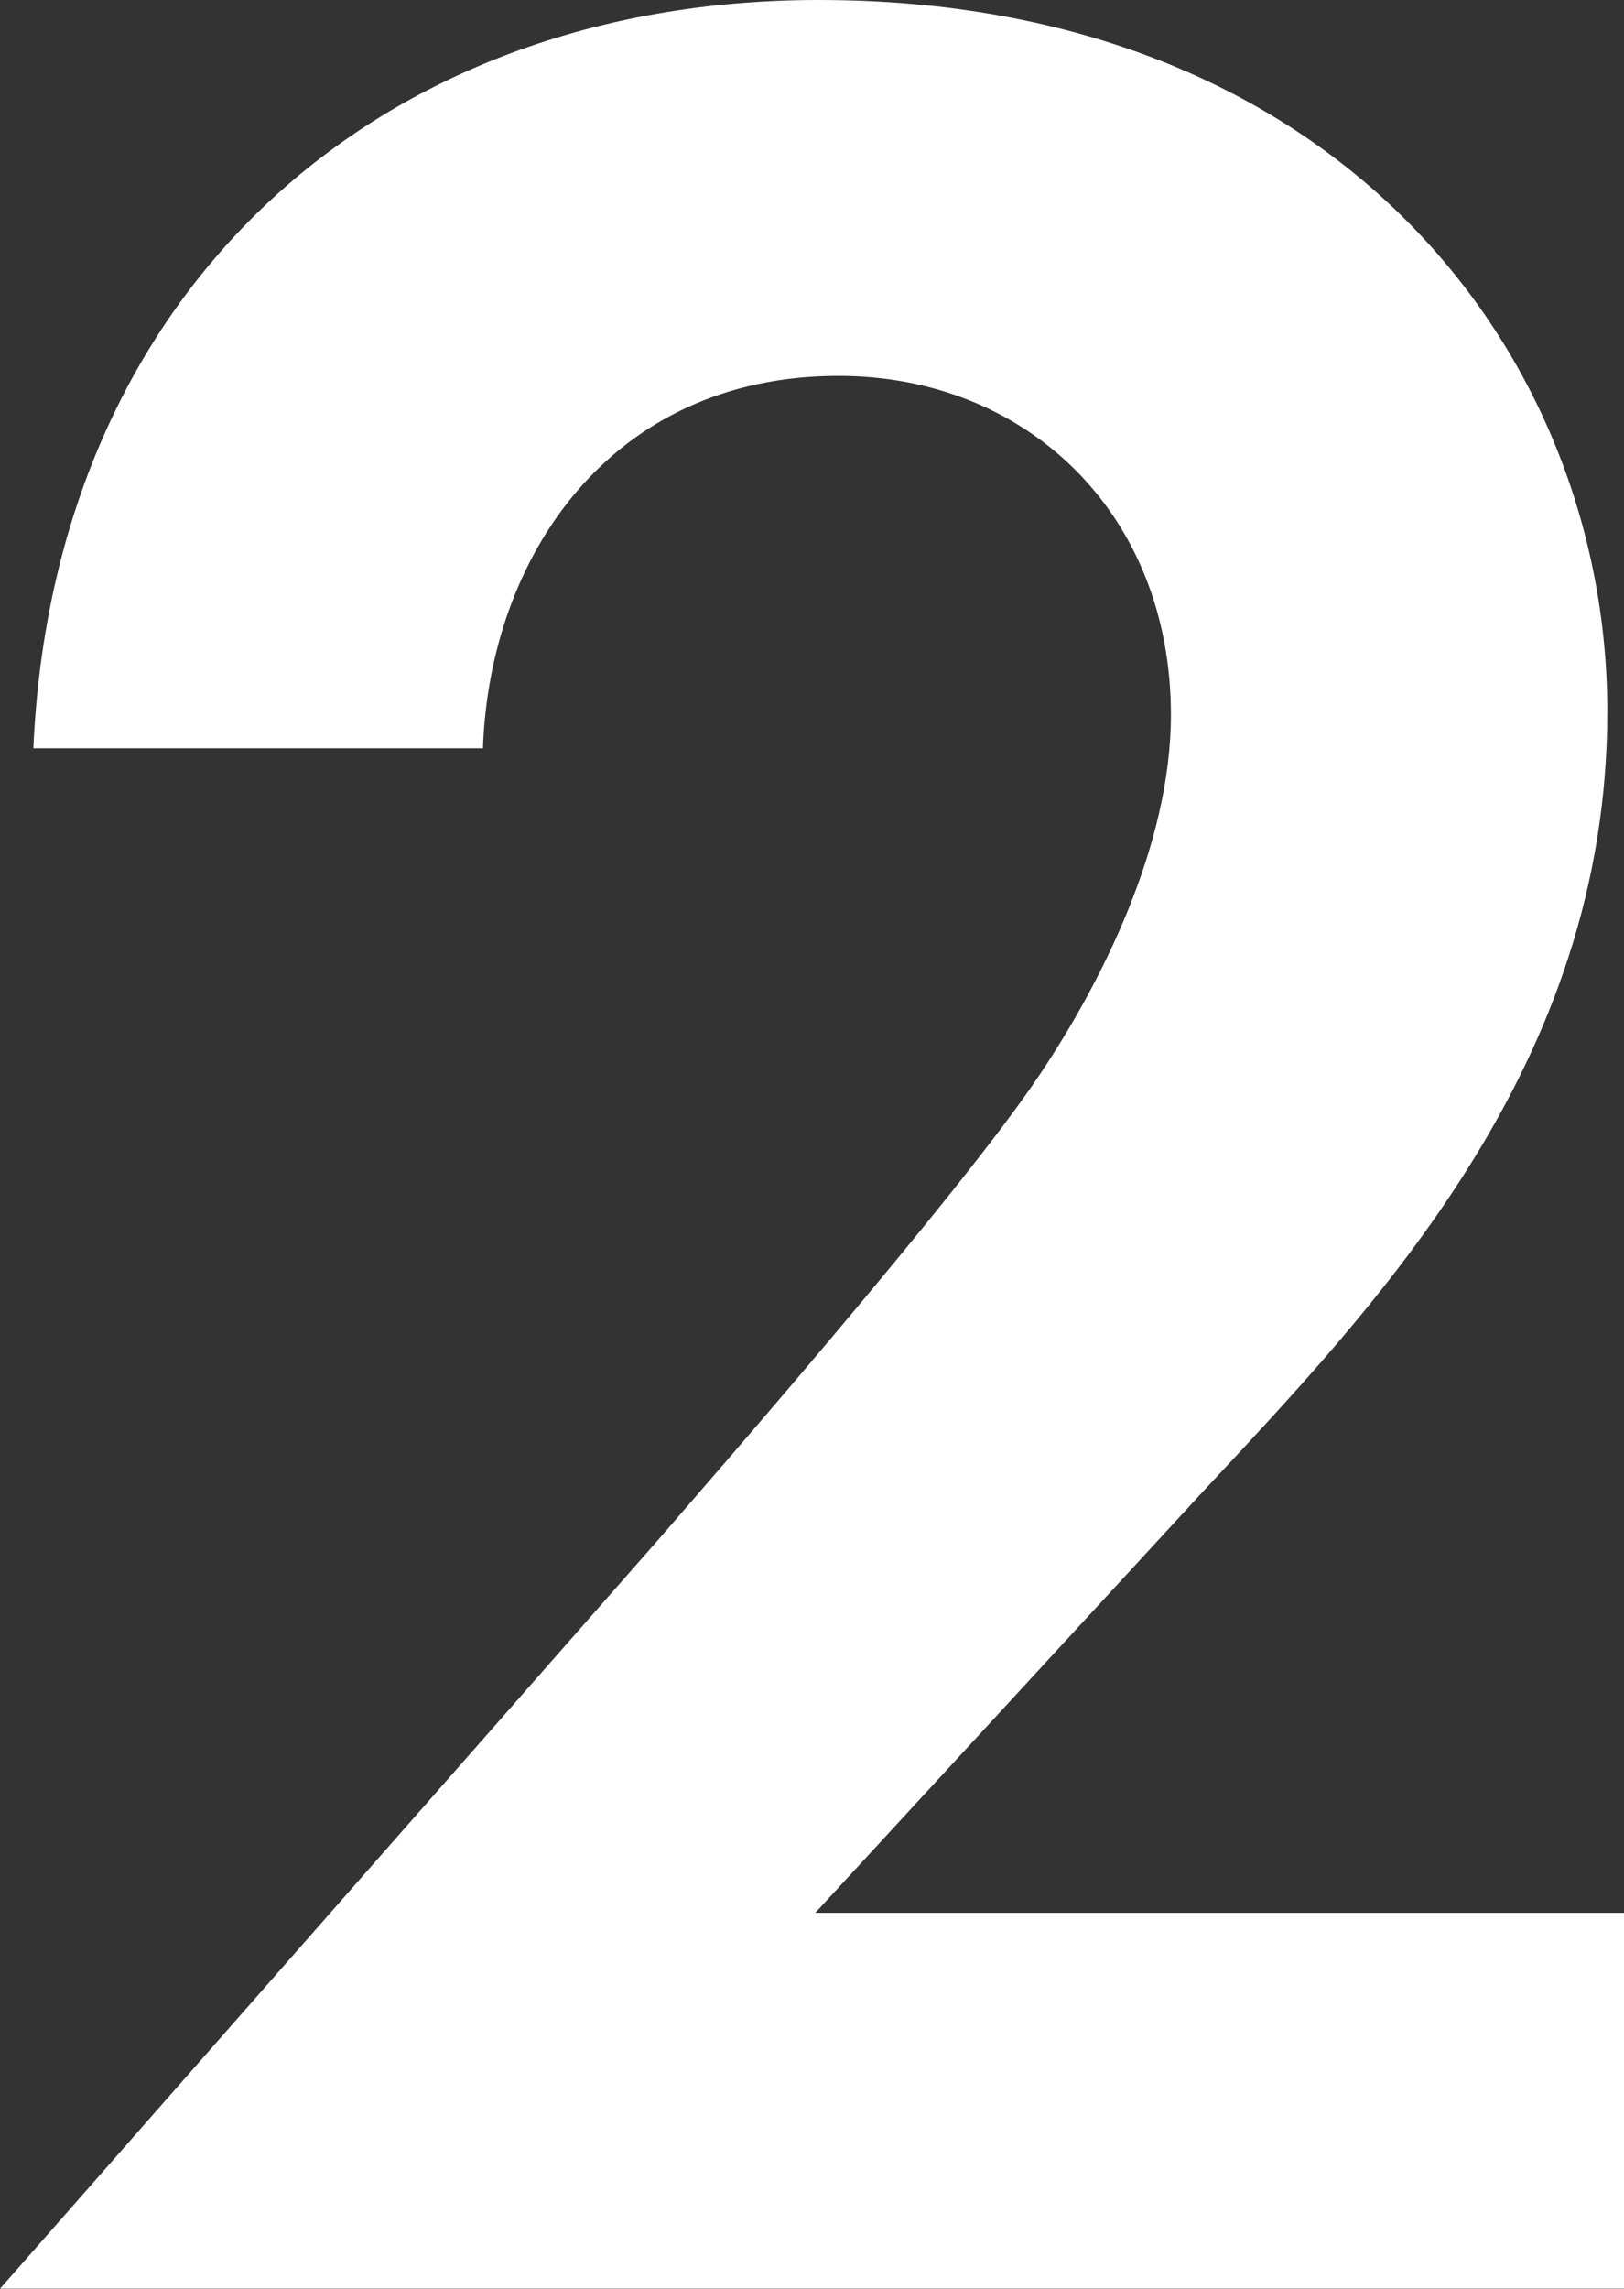 <svg xmlns="http://www.w3.org/2000/svg" id="_&#x30EC;&#x30A4;&#x30E4;&#x30FC;_2" viewBox="0 0 36.99 52.13"><rect x="0" y="0" width="36.99" height="52.13" fill="#333333" stroke="none"/><defs><style>      .cls-1 {        fill: #fff;      }    </style></defs><g id="_&#x30EC;&#x30A4;&#x30E4;&#x30FC;_1-2"><path class="cls-1" d="M14.98,35.08c.92-1.07,6.88-7.87,8.71-10.62,1.38-2.06,2.98-5.2,2.98-8.18,0-4.59-3.29-7.72-7.57-7.72-5.2,0-7.95,4.13-8.1,8.48H.76C1.22,6.65,8.56,0,18.65,0c11.85,0,17.96,8.1,17.96,16.2s-5.27,13.53-9.25,17.81l-8.79,9.55h18.42v8.56H0l14.98-17.04Z"></path></g></svg>